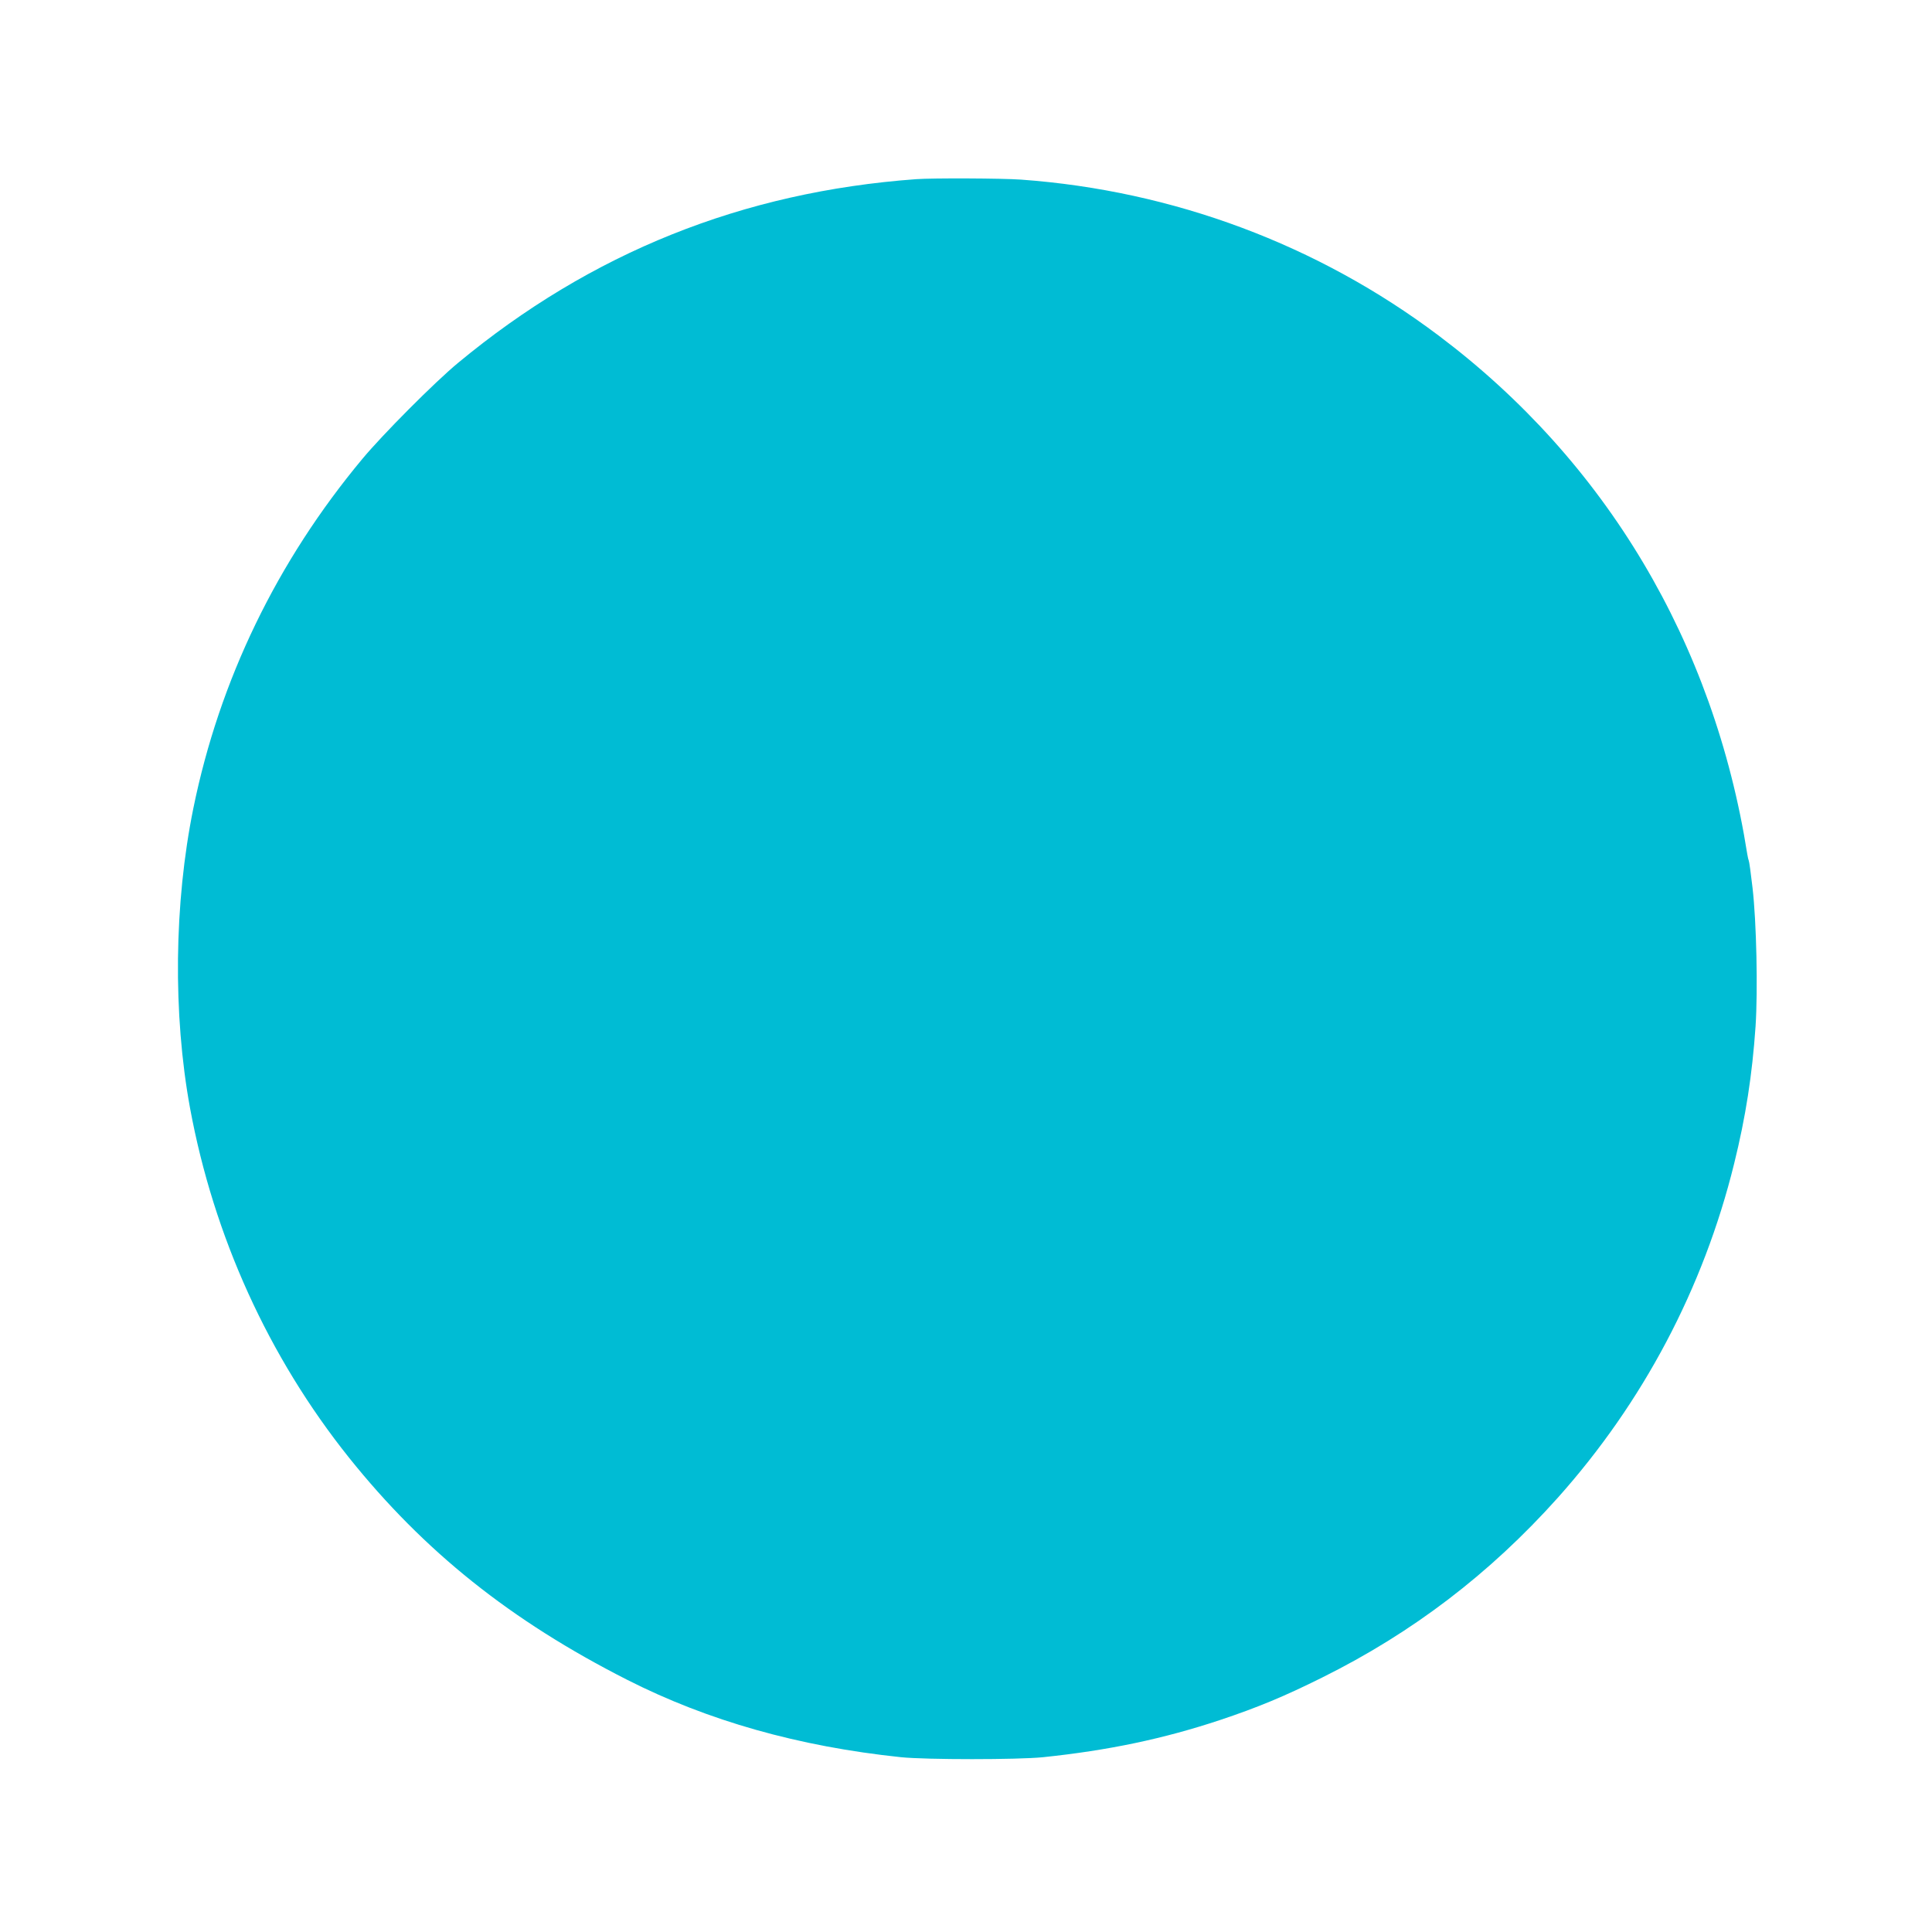 <?xml version="1.0" standalone="no"?>
<!DOCTYPE svg PUBLIC "-//W3C//DTD SVG 20010904//EN"
 "http://www.w3.org/TR/2001/REC-SVG-20010904/DTD/svg10.dtd">
<svg version="1.0" xmlns="http://www.w3.org/2000/svg"
 width="1280pt" height="1280pt" viewBox="0 0 1280 1280"
 preserveAspectRatio="xMidYMid meet">
<g transform="translate(0,1280) scale(0.1,-0.1)"
fill="#00bcd4" stroke="none">
<path d="M6070 11613 c-1151 -84 -2154 -487 -3035 -1217 -155 -128 -501 -476
-634 -636 -566 -679 -947 -1466 -1120 -2315 -128 -629 -136 -1364 -22 -1986
157 -850 520 -1649 1053 -2316 498 -622 1071 -1080 1843 -1472 536 -272 1137
-442 1815 -513 167 -17 773 -17 940 0 433 45 799 122 1175 247 248 83 424 156
675 281 600 298 1111 689 1559 1189 567 634 967 1391 1170 2215 77 311 120
590 142 910 16 242 6 694 -20 918 -11 95 -22 176 -25 180 -2 4 -7 24 -10 44
-221 1400 -936 2601 -2045 3435 -800 602 -1758 960 -2766 1033 -127 9 -585 11
-695 3z"/>
</g>
</svg>
